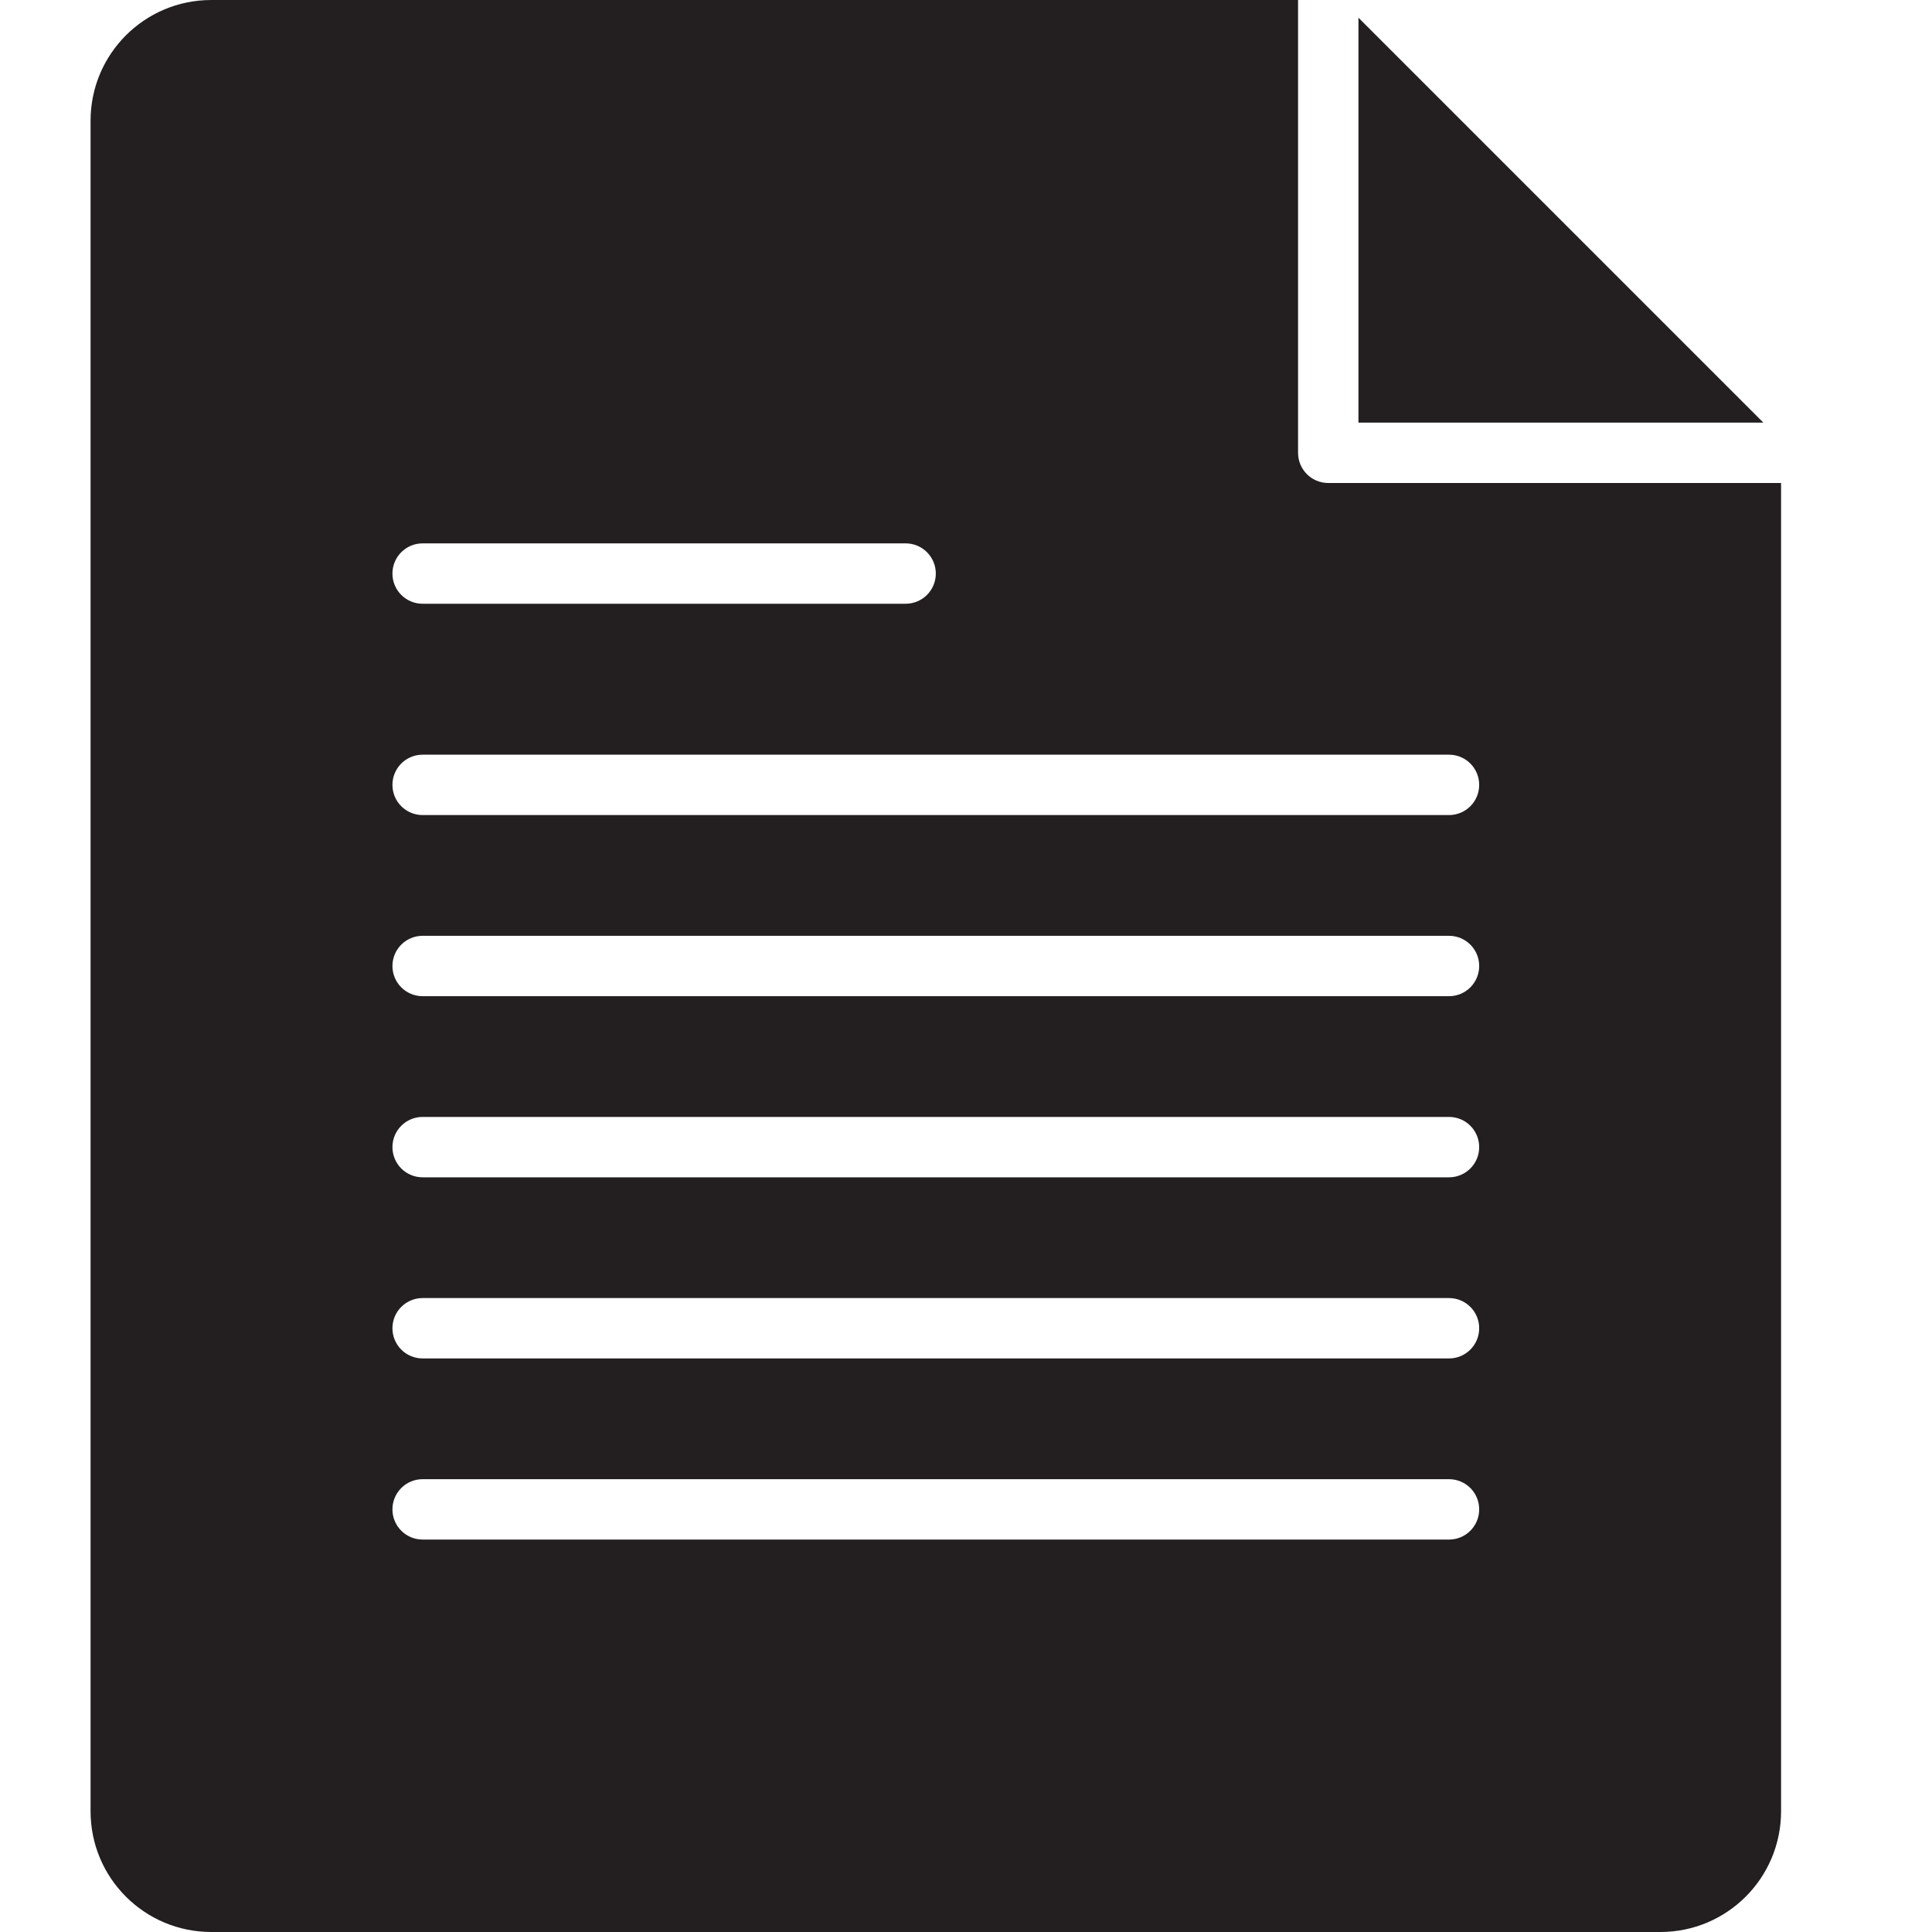 <?xml version="1.0" encoding="utf-8"?>

<!DOCTYPE svg PUBLIC "-//W3C//DTD SVG 1.0//EN" "http://www.w3.org/TR/2001/REC-SVG-20010904/DTD/svg10.dtd">
<!-- Uploaded to: SVG Repo, www.svgrepo.com, Generator: SVG Repo Mixer Tools -->
<svg version="1.0" id="Layer_1" xmlns="http://www.w3.org/2000/svg" xmlns:xlink="http://www.w3.org/1999/xlink" 
	 width="800px" height="800px" viewBox="0 0 64 64" enable-background="new 0 0 64 64" xml:space="preserve">
<g>
	<polygon fill="#231F20" points="45,0.586 45,14 58.414,14 	"/>
	<path fill="#231F20" d="M44,16c-0.553,0-1-0.447-1-1V0H7C4.789,0,3,1.789,3,4v56c0,2.211,1.789,4,4,4h48c2.211,0,4-1.789,4-4V16H44
		z M14,18h16c0.553,0,1,0.447,1,1s-0.447,1-1,1H14c-0.553,0-1-0.447-1-1S13.447,18,14,18z M48,51H14c-0.553,0-1-0.447-1-1
		s0.447-1,1-1h34c0.553,0,1,0.447,1,1S48.553,51,48,51z M48,45H14c-0.553,0-1-0.447-1-1s0.447-1,1-1h34c0.553,0,1,0.447,1,1
		S48.553,45,48,45z M48,39H14c-0.553,0-1-0.447-1-1s0.447-1,1-1h34c0.553,0,1,0.447,1,1S48.553,39,48,39z M48,33H14
		c-0.553,0-1-0.447-1-1s0.447-1,1-1h34c0.553,0,1,0.447,1,1S48.553,33,48,33z M48,27H14c-0.553,0-1-0.447-1-1s0.447-1,1-1h34
		c0.553,0,1,0.447,1,1S48.553,27,48,27z"/>
</g>
</svg>